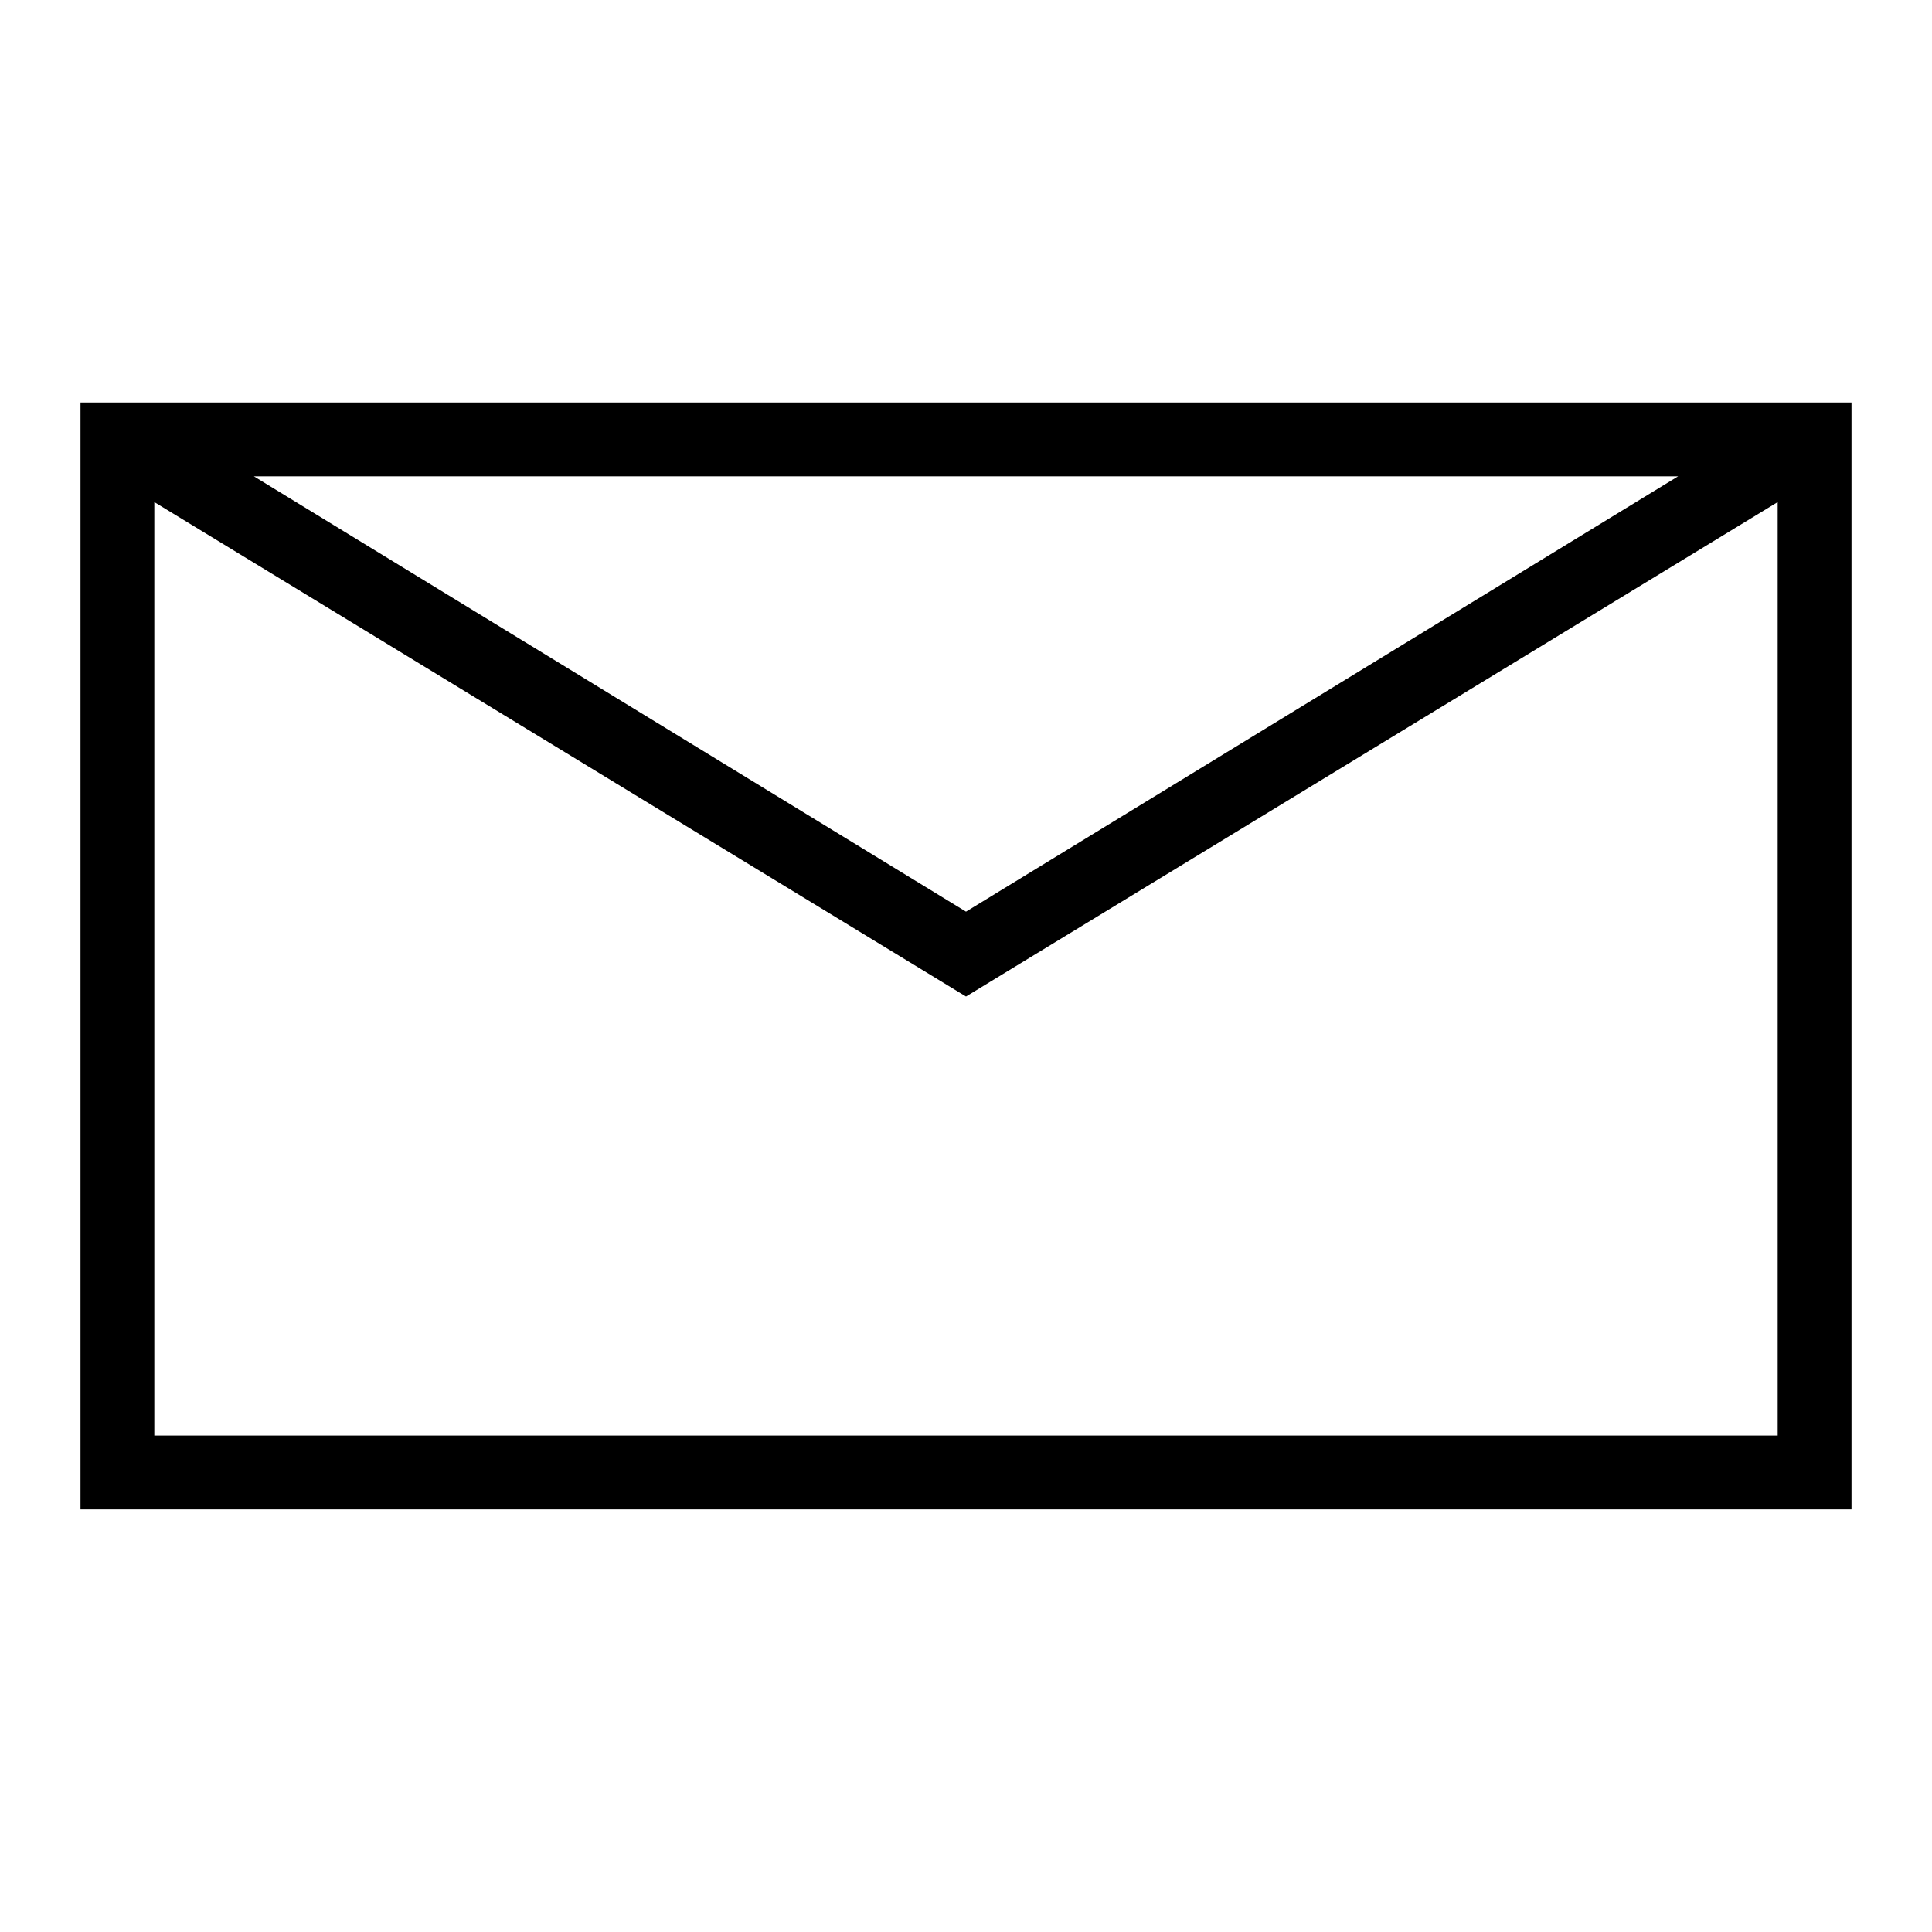 <svg xmlns="http://www.w3.org/2000/svg" fill="none" viewBox="0 0 24 24" height="24" width="24">
<path fill="black" d="M1 5V18.75H23V5H1ZM20.846 5.917L12 11.325L3.154 5.917H20.846ZM22.083 17.833H1.917V6.237L12 12.379L22.083 6.237V17.833Z"/>
</svg>